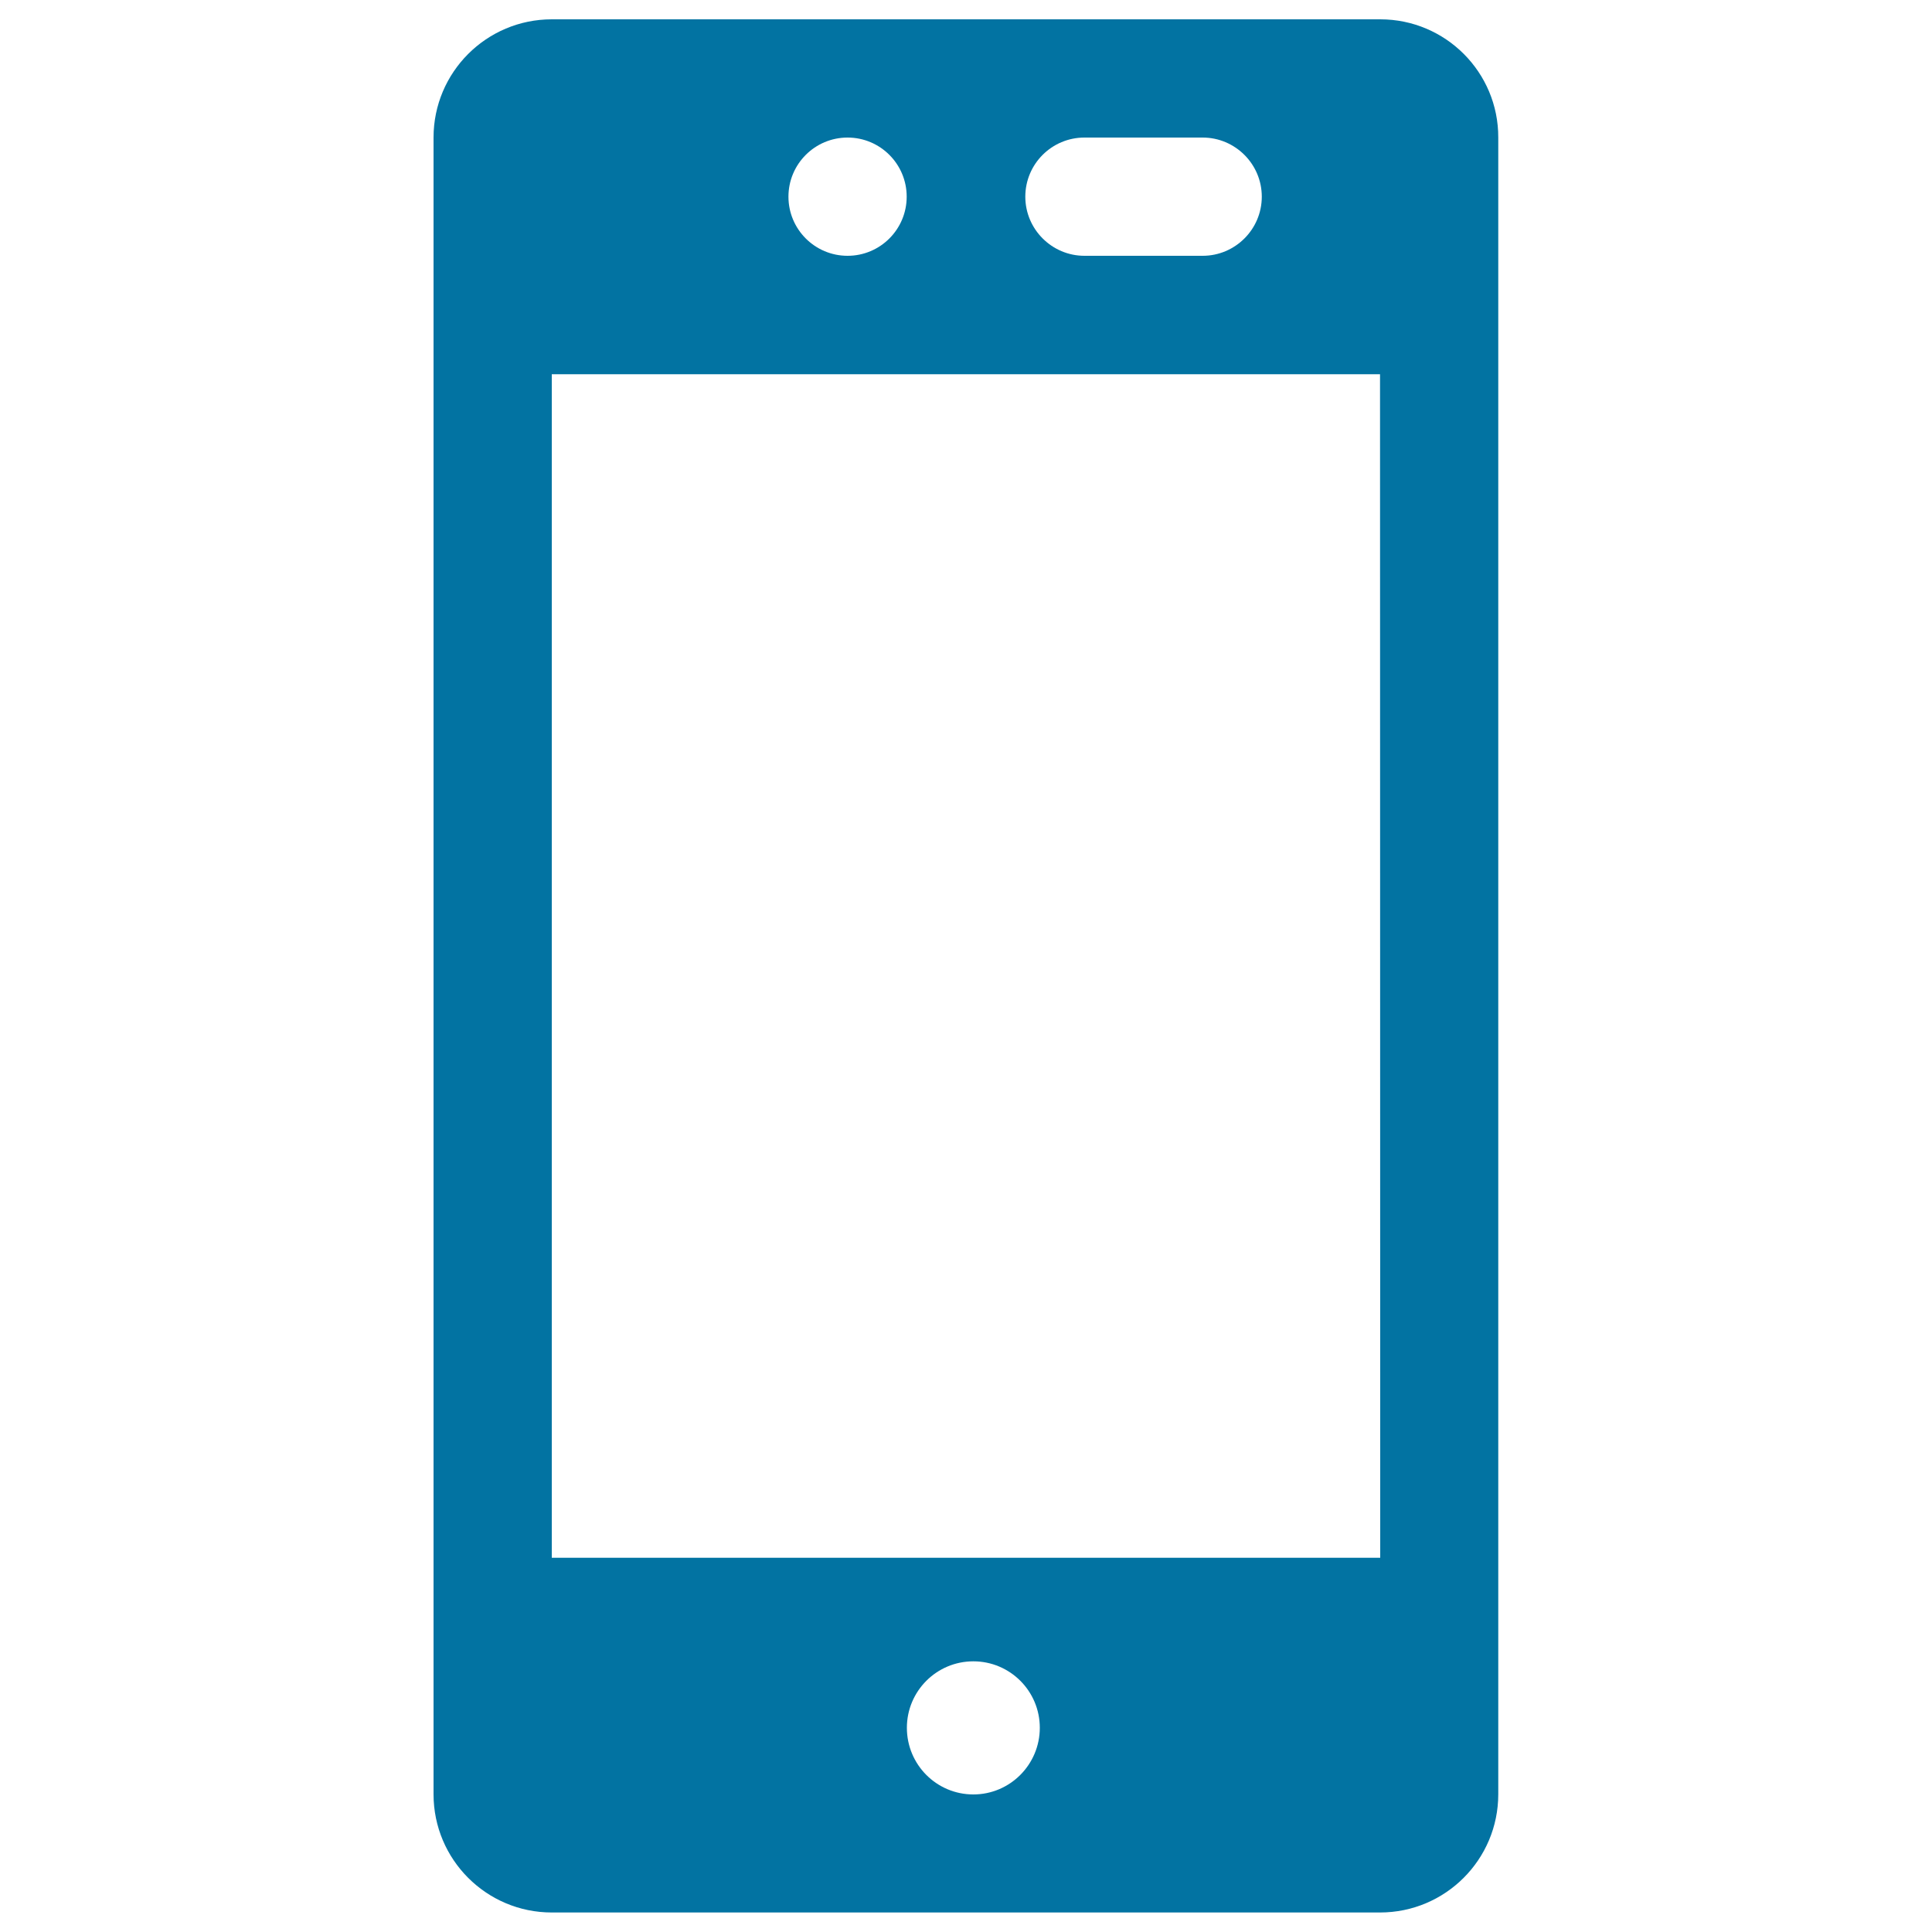 <svg xmlns="http://www.w3.org/2000/svg" viewBox="0 0 1000 1000" style="fill:#0273a2">
<title>Little Mobile SVG icon</title>
<g><g><g><path d="M714.4,10H285.6c-33.8,0-61.2,27.4-61.2,61.2v857.5c0,33.8,27.4,61.2,61.2,61.2h428.7c33.8,0,61.2-27.4,61.2-61.2V71.2C775.6,37.4,748.2,10,714.4,10z M561.3,71.2h61.2c16.8,0,30.6,13.7,30.6,30.6s-13.8,30.6-30.6,30.6h-61.2c-16.8,0-30.6-13.7-30.6-30.6S544.4,71.2,561.3,71.2z M438.7,71.2c16.9,0,30.6,13.7,30.6,30.6s-13.7,30.6-30.6,30.6c-16.9,0-30.6-13.7-30.6-30.6S421.8,71.2,438.7,71.2z M503.8,928.8c-19,0-34.4-15.4-34.4-34.5c0-19,15.4-34.4,34.4-34.4c19,0,34.4,15.4,34.4,34.4C538.2,913.3,522.8,928.8,503.8,928.8z M714.4,806.3H285.6V193.7h428.7L714.4,806.3L714.4,806.3z"/></g></g></g>
</svg>